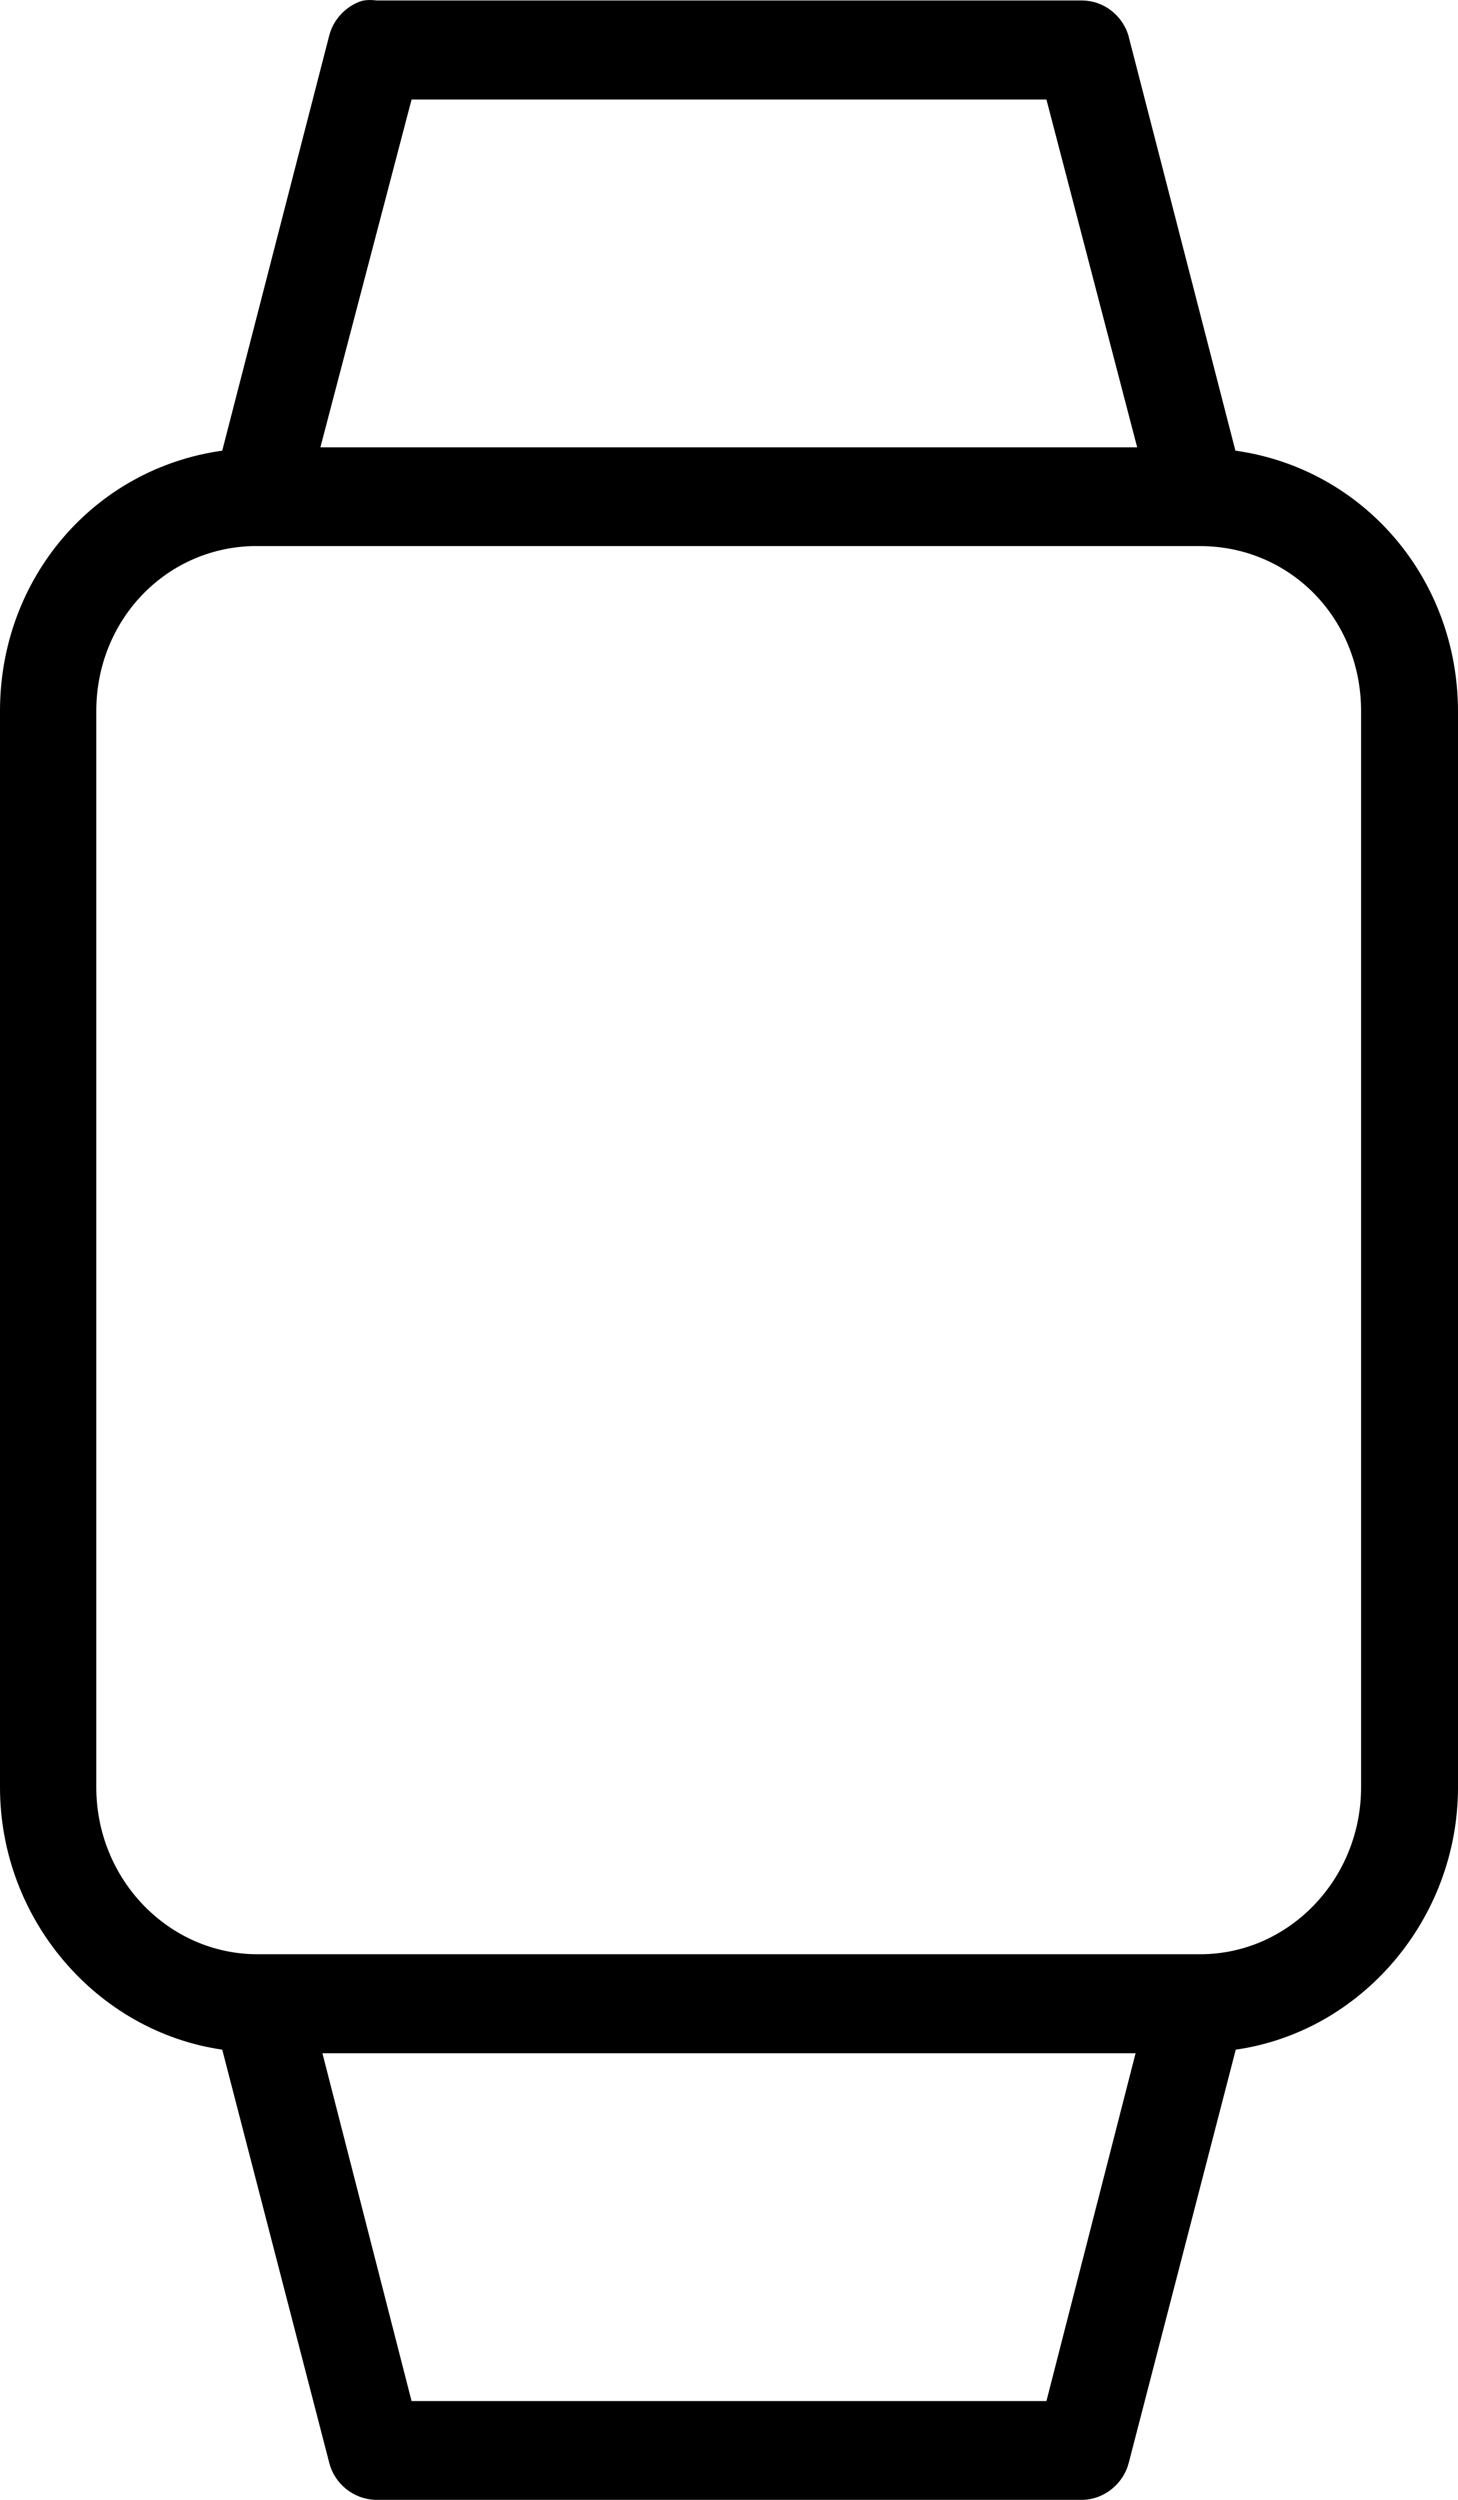 <svg width="21" height="36" viewBox="0 0 21 36" fill="none" xmlns="http://www.w3.org/2000/svg">
<path d="M17.794 6.49L16.249 0.498C16.156 0.212 15.891 0.011 15.593 0.007H5.426C5.356 -0.003 5.286 -0.003 5.221 0.011L5.174 0.026C4.965 0.107 4.797 0.293 4.742 0.512L3.201 6.49C1.359 6.747 0 8.322 0 10.239V25.739C0 27.637 1.391 29.255 3.201 29.517L4.742 35.466C4.816 35.766 5.091 35.99 5.402 36H15.612C15.914 35.986 16.184 35.761 16.258 35.466L17.799 29.517C19.609 29.259 21 27.637 21 25.739V10.239C20.995 8.322 19.632 6.747 17.794 6.49ZM5.928 34.578L4.644 29.569H16.356L15.072 34.578H5.928ZM4.616 6.437L5.928 1.433H15.072L16.379 6.442H4.616V6.437ZM19.604 10.239V25.739C19.604 27.065 18.562 28.143 17.287 28.143H3.709C2.429 28.143 1.387 27.065 1.387 25.739V10.239C1.387 8.942 2.373 7.897 3.639 7.864H17.282C18.585 7.864 19.604 8.908 19.604 10.239Z" fill="black"/>
</svg>
